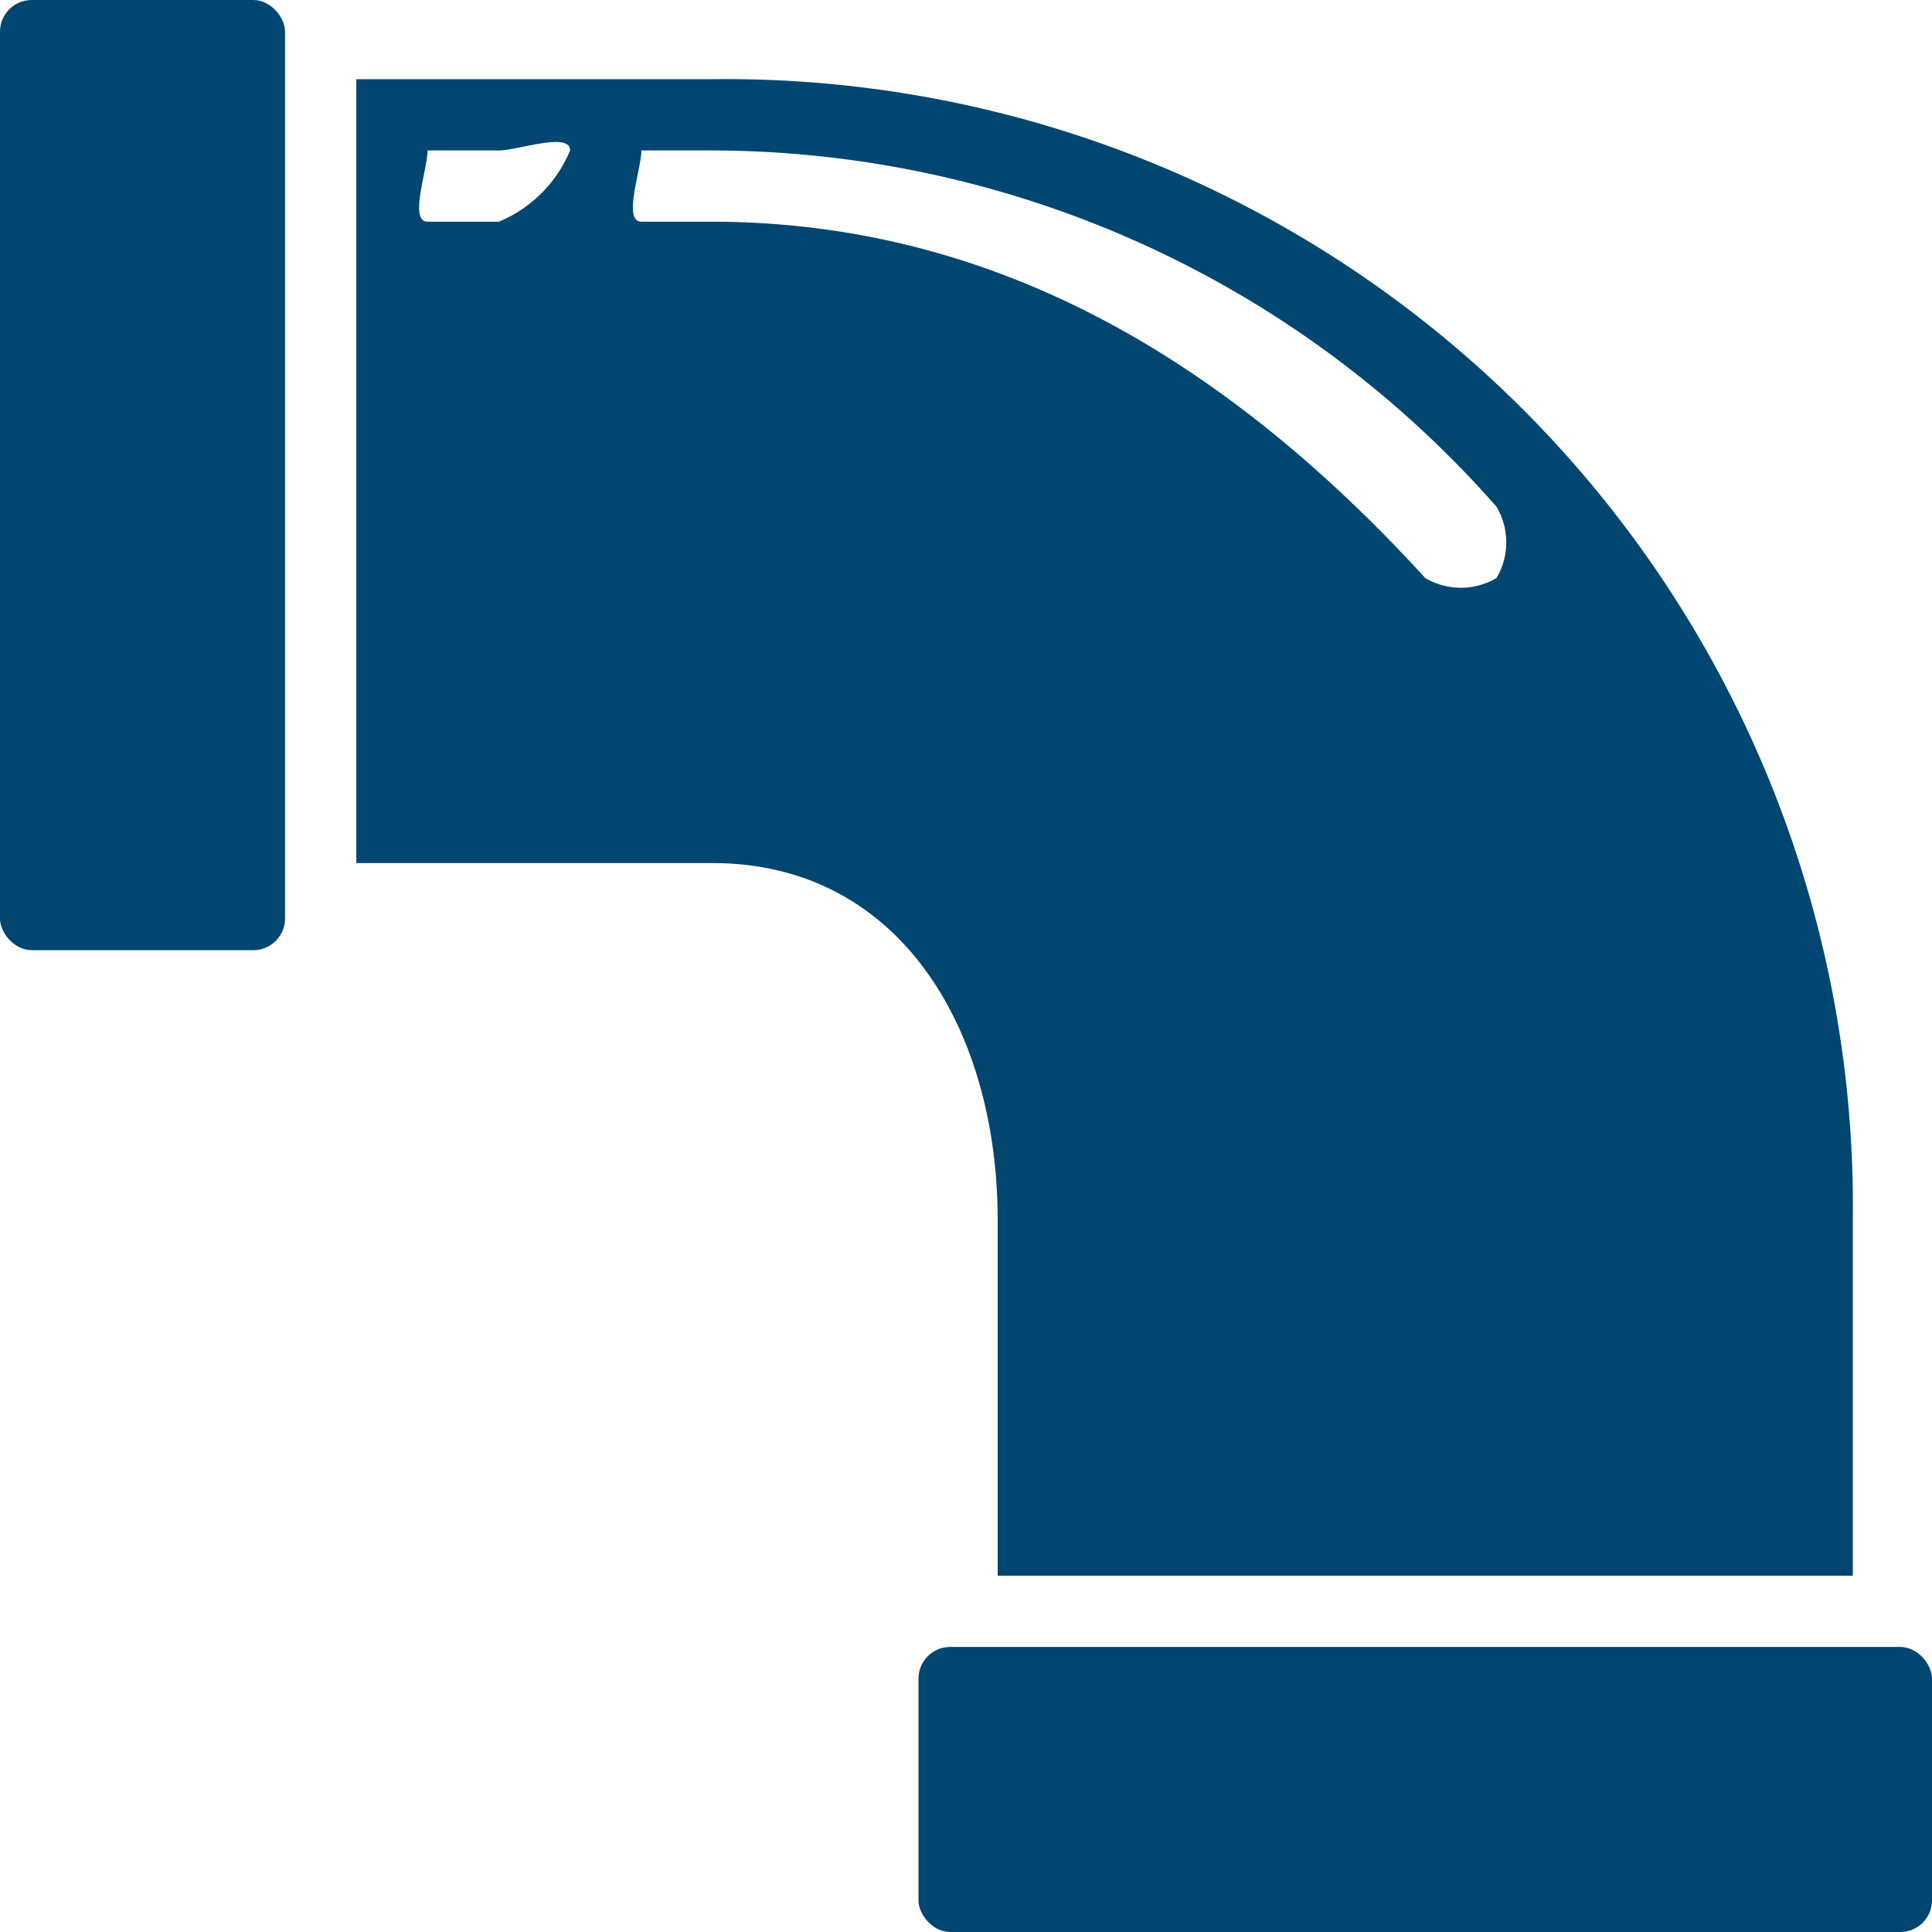 <svg xmlns="http://www.w3.org/2000/svg" width="61" height="61" viewBox="0 0 61 61"><g id="Page-1" transform="translate(0 0.25)"><g id="_046---Elbow-Pipe" data-name="046---Elbow-Pipe"><rect id="Rectangle-path" width="9" height="30" rx="1" transform="translate(0 -0.25)" fill="#004671"></rect><rect id="Rectangle-path-2" data-name="Rectangle-path" width="32" height="9" rx="1" transform="translate(29 51.75)" fill="#004671"></rect><path id="Shape" d="M30.458,49.292h27V38.042a35.586,35.586,0,0,0-36-36H10.208v24.75h11.25c5.951.007,8.993,5.3,9,11.25ZM14.708,6.542h-2.25c-.6,0,0-1.655,0-2.25s-.6,0,0,0h2.25c.6,0,2.25-.6,2.25,0A4.166,4.166,0,0,1,14.708,6.542Zm6.75,0h-2.25c-.6,0,0-1.655,0-2.25s-.6,0,0,0h2.25a33.054,33.054,0,0,1,24.75,11.25,2.21,2.21,0,0,1,0,2.25,2.209,2.209,0,0,1-2.25,0C37.829,11.087,30.543,6.557,21.458,6.542Z" transform="translate(1.042 0.208)" fill="#004671"></path></g></g></svg>